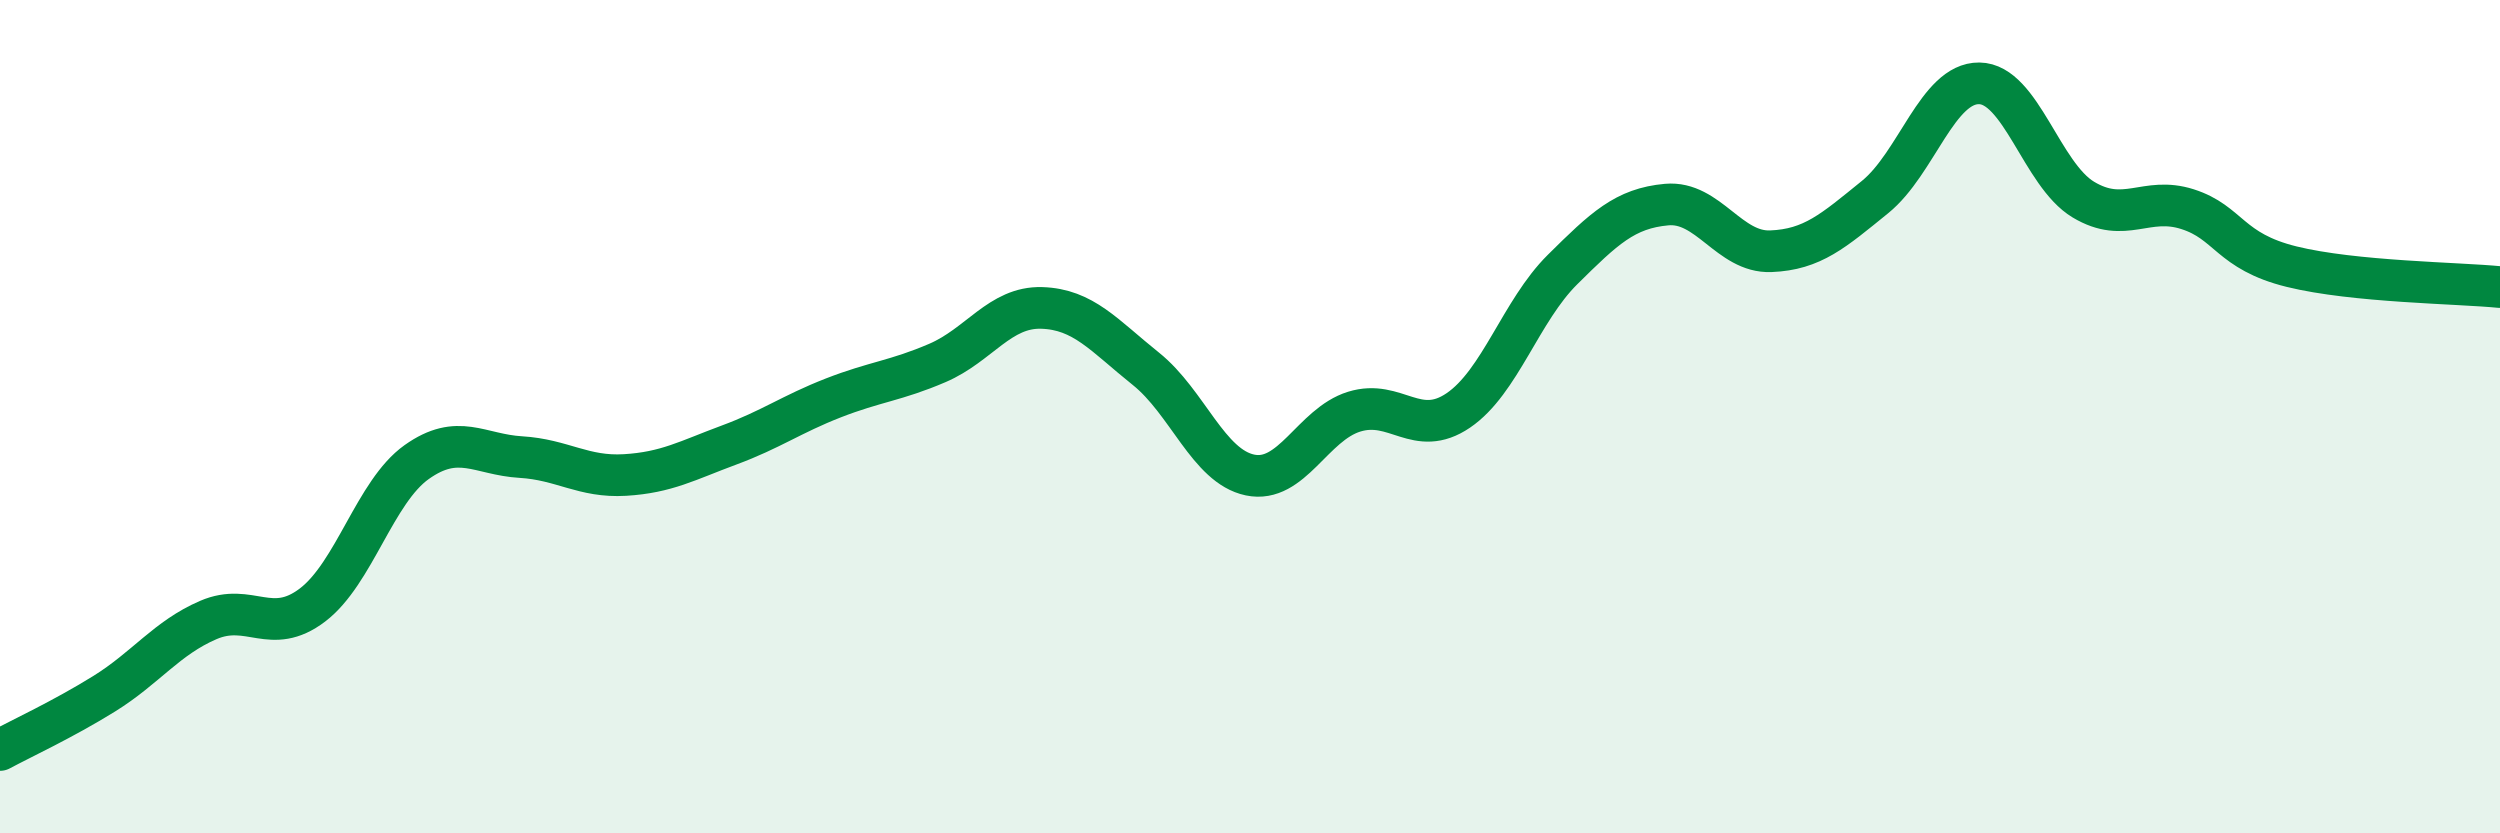 
    <svg width="60" height="20" viewBox="0 0 60 20" xmlns="http://www.w3.org/2000/svg">
      <path
        d="M 0,18 C 0.5,17.73 1.5,17.27 2.5,16.65 C 3.5,16.03 4,15.31 5,14.88 C 6,14.45 6.5,15.28 7.5,14.52 C 8.5,13.76 9,11.8 10,11.09 C 11,10.38 11.5,10.91 12.5,10.97 C 13.5,11.03 14,11.46 15,11.4 C 16,11.34 16.5,11.05 17.5,10.68 C 18.5,10.31 19,9.94 20,9.55 C 21,9.16 21.5,9.14 22.5,8.71 C 23.5,8.28 24,7.36 25,7.39 C 26,7.42 26.5,8.05 27.5,8.85 C 28.5,9.65 29,11.19 30,11.4 C 31,11.61 31.5,10.19 32.5,9.88 C 33.5,9.57 34,10.53 35,9.85 C 36,9.17 36.5,7.46 37.5,6.47 C 38.5,5.48 39,5 40,4.91 C 41,4.82 41.5,6.07 42.5,6.03 C 43.5,5.99 44,5.54 45,4.73 C 46,3.92 46.5,1.99 47.5,2 C 48.5,2.01 49,4.19 50,4.79 C 51,5.39 51.5,4.7 52.5,5.02 C 53.5,5.34 53.5,6.03 55,6.4 C 56.5,6.77 59,6.79 60,6.89L60 20L0 20Z"
        fill="#008740"
        opacity="0.1"
        stroke-linecap="round"
        stroke-linejoin="round"
      />
      <path
        d="M 0,18 C 0.5,17.73 1.5,17.27 2.5,16.65 C 3.5,16.03 4,15.31 5,14.88 C 6,14.45 6.5,15.28 7.5,14.52 C 8.5,13.76 9,11.8 10,11.09 C 11,10.38 11.5,10.91 12.5,10.97 C 13.5,11.03 14,11.46 15,11.4 C 16,11.34 16.5,11.05 17.5,10.68 C 18.5,10.31 19,9.94 20,9.55 C 21,9.16 21.5,9.14 22.5,8.71 C 23.5,8.28 24,7.36 25,7.39 C 26,7.42 26.5,8.05 27.5,8.85 C 28.5,9.65 29,11.19 30,11.4 C 31,11.61 31.5,10.19 32.5,9.88 C 33.5,9.57 34,10.53 35,9.85 C 36,9.17 36.5,7.46 37.5,6.47 C 38.5,5.48 39,5 40,4.91 C 41,4.82 41.5,6.07 42.5,6.03 C 43.5,5.99 44,5.54 45,4.73 C 46,3.92 46.5,1.99 47.5,2 C 48.5,2.01 49,4.19 50,4.79 C 51,5.39 51.5,4.7 52.5,5.02 C 53.5,5.34 53.5,6.03 55,6.4 C 56.5,6.77 59,6.79 60,6.89"
        stroke="#008740"
        stroke-width="1"
        fill="none"
        stroke-linecap="round"
        stroke-linejoin="round"
      />
    </svg>
  